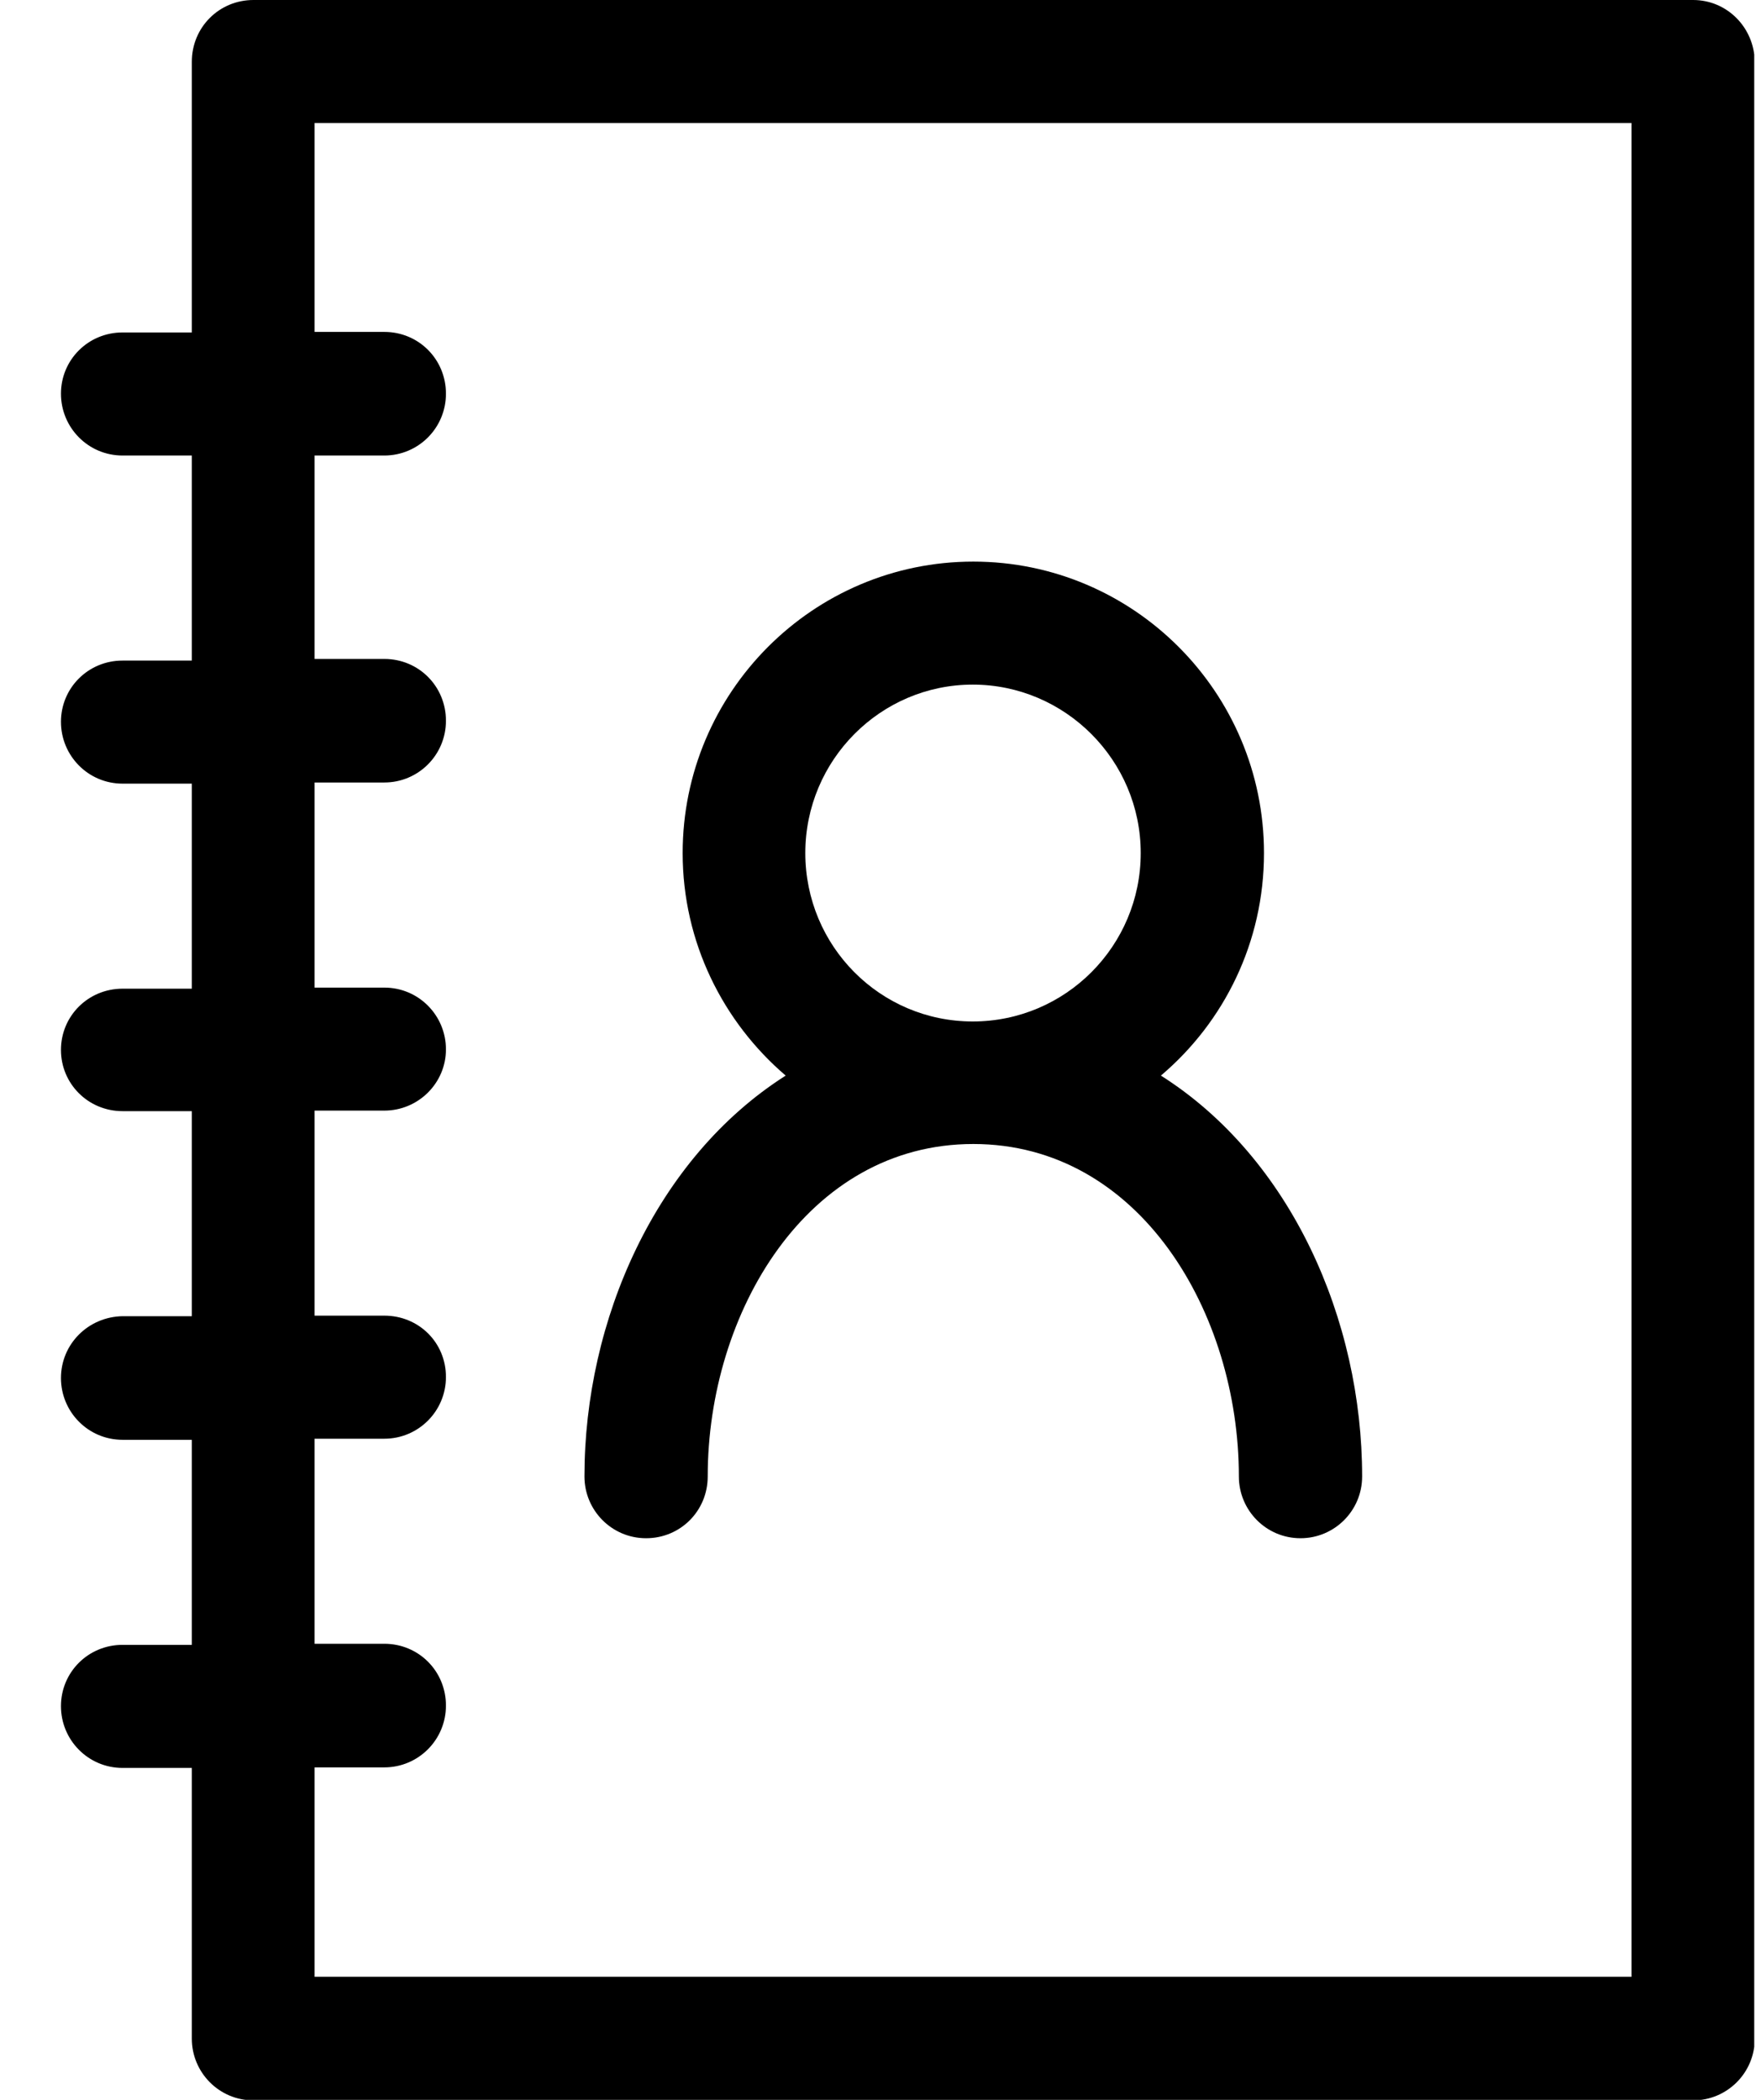 <svg width="26" height="31" viewBox="0 0 26 31" fill="none" xmlns="http://www.w3.org/2000/svg">
<g clip-path="url(#clip0)">
<path d="M24.998 0H3.742C3.235 0 2.832 0.404 2.832 0.912V4.908H1.81C1.302 4.908 0.9 5.312 0.9 5.812C0.9 6.313 1.302 6.725 1.81 6.725H2.832V9.752H1.81C1.302 9.752 0.9 10.156 0.9 10.656C0.9 11.157 1.302 11.569 1.81 11.569H2.832V14.596H1.81C1.302 14.596 0.9 14.999 0.9 15.5C0.9 16 1.302 16.404 1.81 16.404H2.832V19.431H1.81C1.302 19.44 0.9 19.843 0.9 20.344C0.9 20.844 1.302 21.256 1.81 21.256H2.832V24.283H1.81C1.302 24.283 0.9 24.687 0.9 25.188C0.9 25.688 1.302 26.1 1.81 26.1H2.832V30.096C2.832 30.596 3.235 31.008 3.742 31.008H24.998C25.497 31.008 25.908 30.604 25.908 30.096V0.912C25.9 0.404 25.497 0 24.998 0ZM24.088 29.184H4.644V26.092H5.674C6.174 26.092 6.584 25.688 6.584 25.179C6.584 24.671 6.182 24.267 5.674 24.267H4.644V21.24H5.674C6.174 21.24 6.584 20.836 6.584 20.328C6.584 19.819 6.182 19.423 5.674 19.423H4.644V16.396H5.674C6.174 16.396 6.584 15.992 6.584 15.492C6.584 14.991 6.182 14.58 5.674 14.58H4.644V11.552H5.674C6.174 11.552 6.584 11.149 6.584 10.64C6.584 10.132 6.182 9.728 5.674 9.728H4.644V6.725H5.674C6.174 6.725 6.584 6.321 6.584 5.812C6.584 5.304 6.182 4.9 5.674 4.9H4.644V1.816H24.088V29.184Z" fill="#000"/>
<path d="M8.629 21.797C8.629 22.297 9.032 22.709 9.539 22.709C10.046 22.709 10.449 22.305 10.449 21.797C10.449 19.383 11.914 16.889 14.37 16.889C16.826 16.889 18.291 19.383 18.291 21.797C18.291 22.297 18.694 22.709 19.201 22.709C19.7 22.709 20.111 22.305 20.111 21.797C20.111 19.488 19.064 17.098 17.14 15.879C18.074 15.088 18.662 13.91 18.662 12.594C18.662 10.22 16.737 8.291 14.37 8.291C12.003 8.291 10.079 10.22 10.079 12.594C10.079 13.91 10.675 15.088 11.6 15.879C9.684 17.098 8.629 19.488 8.629 21.797ZM11.89 12.594C11.89 11.221 13.001 10.107 14.362 10.107C15.723 10.107 16.842 11.221 16.842 12.594C16.842 13.966 15.731 15.08 14.362 15.08C12.993 15.08 11.89 13.966 11.89 12.594Z" fill="#000"/>
</g>
<defs>
<clipPath id="clip0">
<rect width="25" height="31" fill="white" transform="translate(0.9)"/>
</clipPath>
</defs>
</svg>
